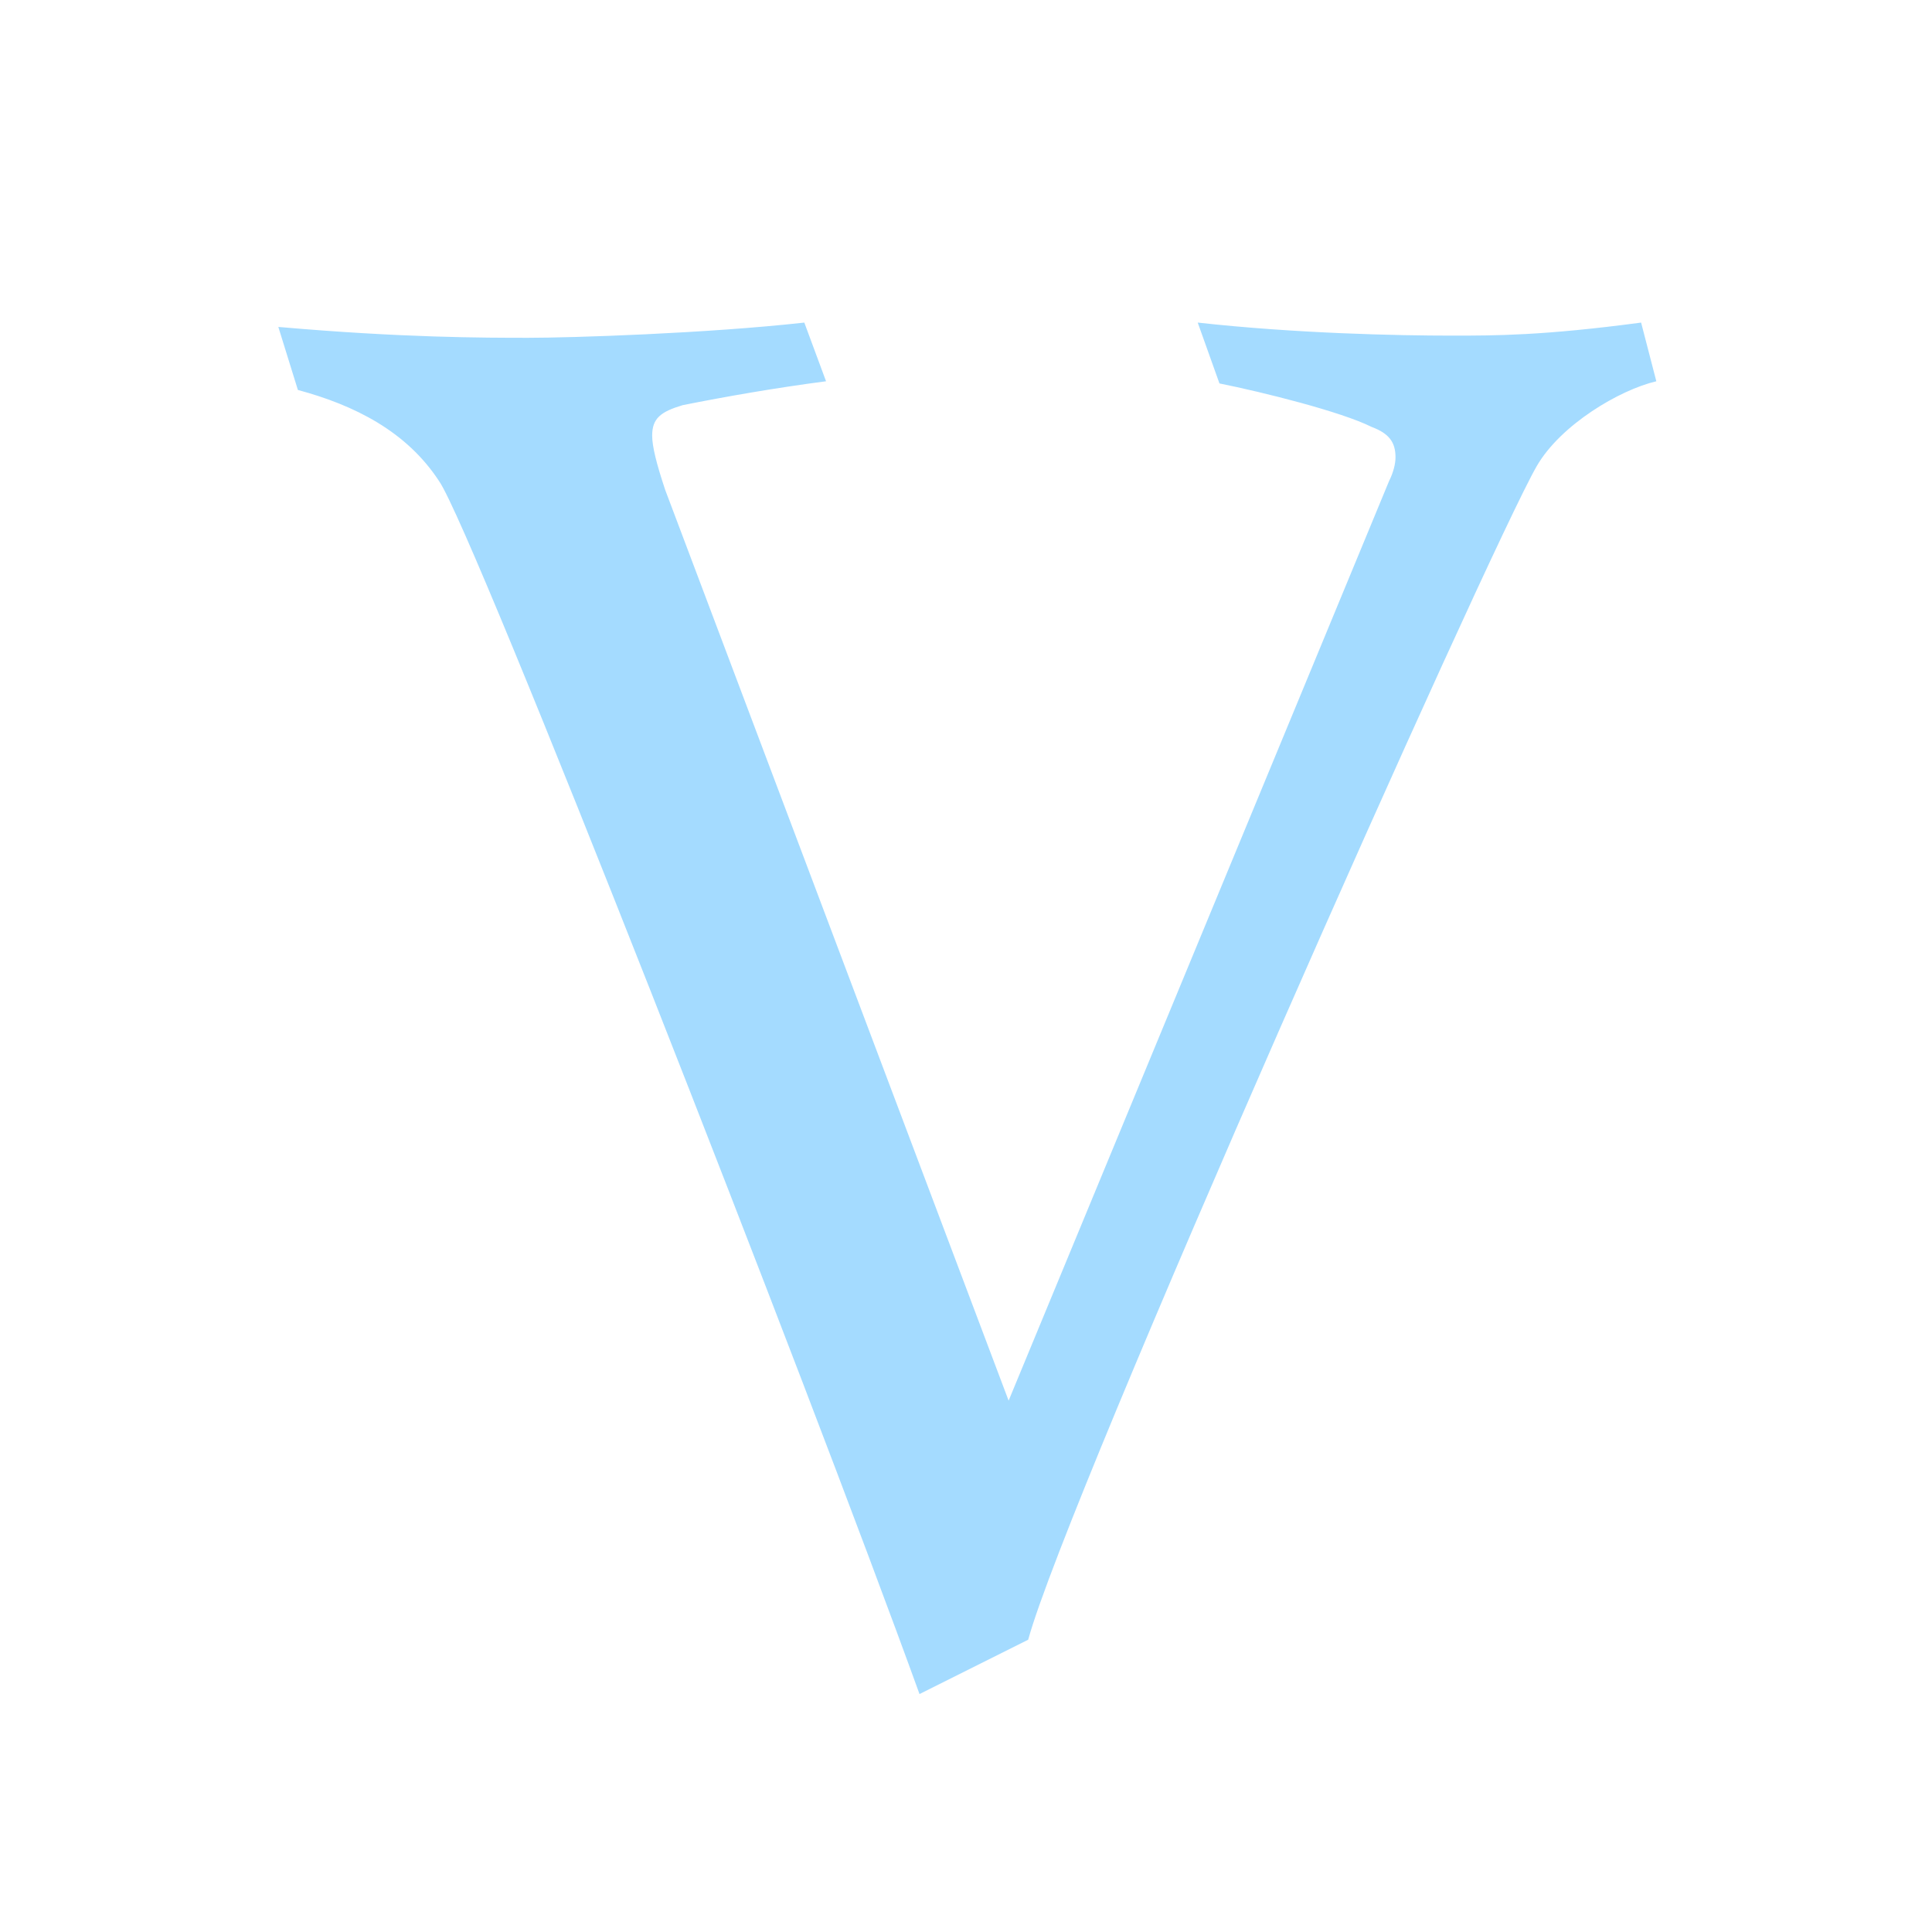 <svg width="256" height="256" fill="none" xmlns="http://www.w3.org/2000/svg"><path d="M133.648 185.592L88.144 64.92c-1.152-3.456-1.728-5.76-1.728-7.2 0-2.304 1.152-3.168 4.032-4.032 5.76-1.152 12.384-2.304 19.008-3.168l-2.88-7.776C93.616 44.184 75.76 44.76 70 44.76c-5.76 0-16.704 0-33.12-1.44l2.592 8.352c7.488 2.016 14.4 5.472 18.72 12.096 4.608 6.624 48.96 120.096 63.648 160.704l14.4-7.2c5.184-19.008 61.056-144.576 67.392-155.52 3.168-5.472 10.944-10.08 15.84-11.232l-2.016-7.776c-12.96 1.728-19.296 1.728-25.056 1.728-7.2 0-20.736-.288-33.696-1.728l2.88 8.064c5.76 1.152 16.128 3.744 20.16 5.76 2.304.864 3.168 2.016 3.168 4.032 0 .864-.288 2.016-.864 3.168l-50.4 121.824z" fill="#A4DBFF"/></svg>